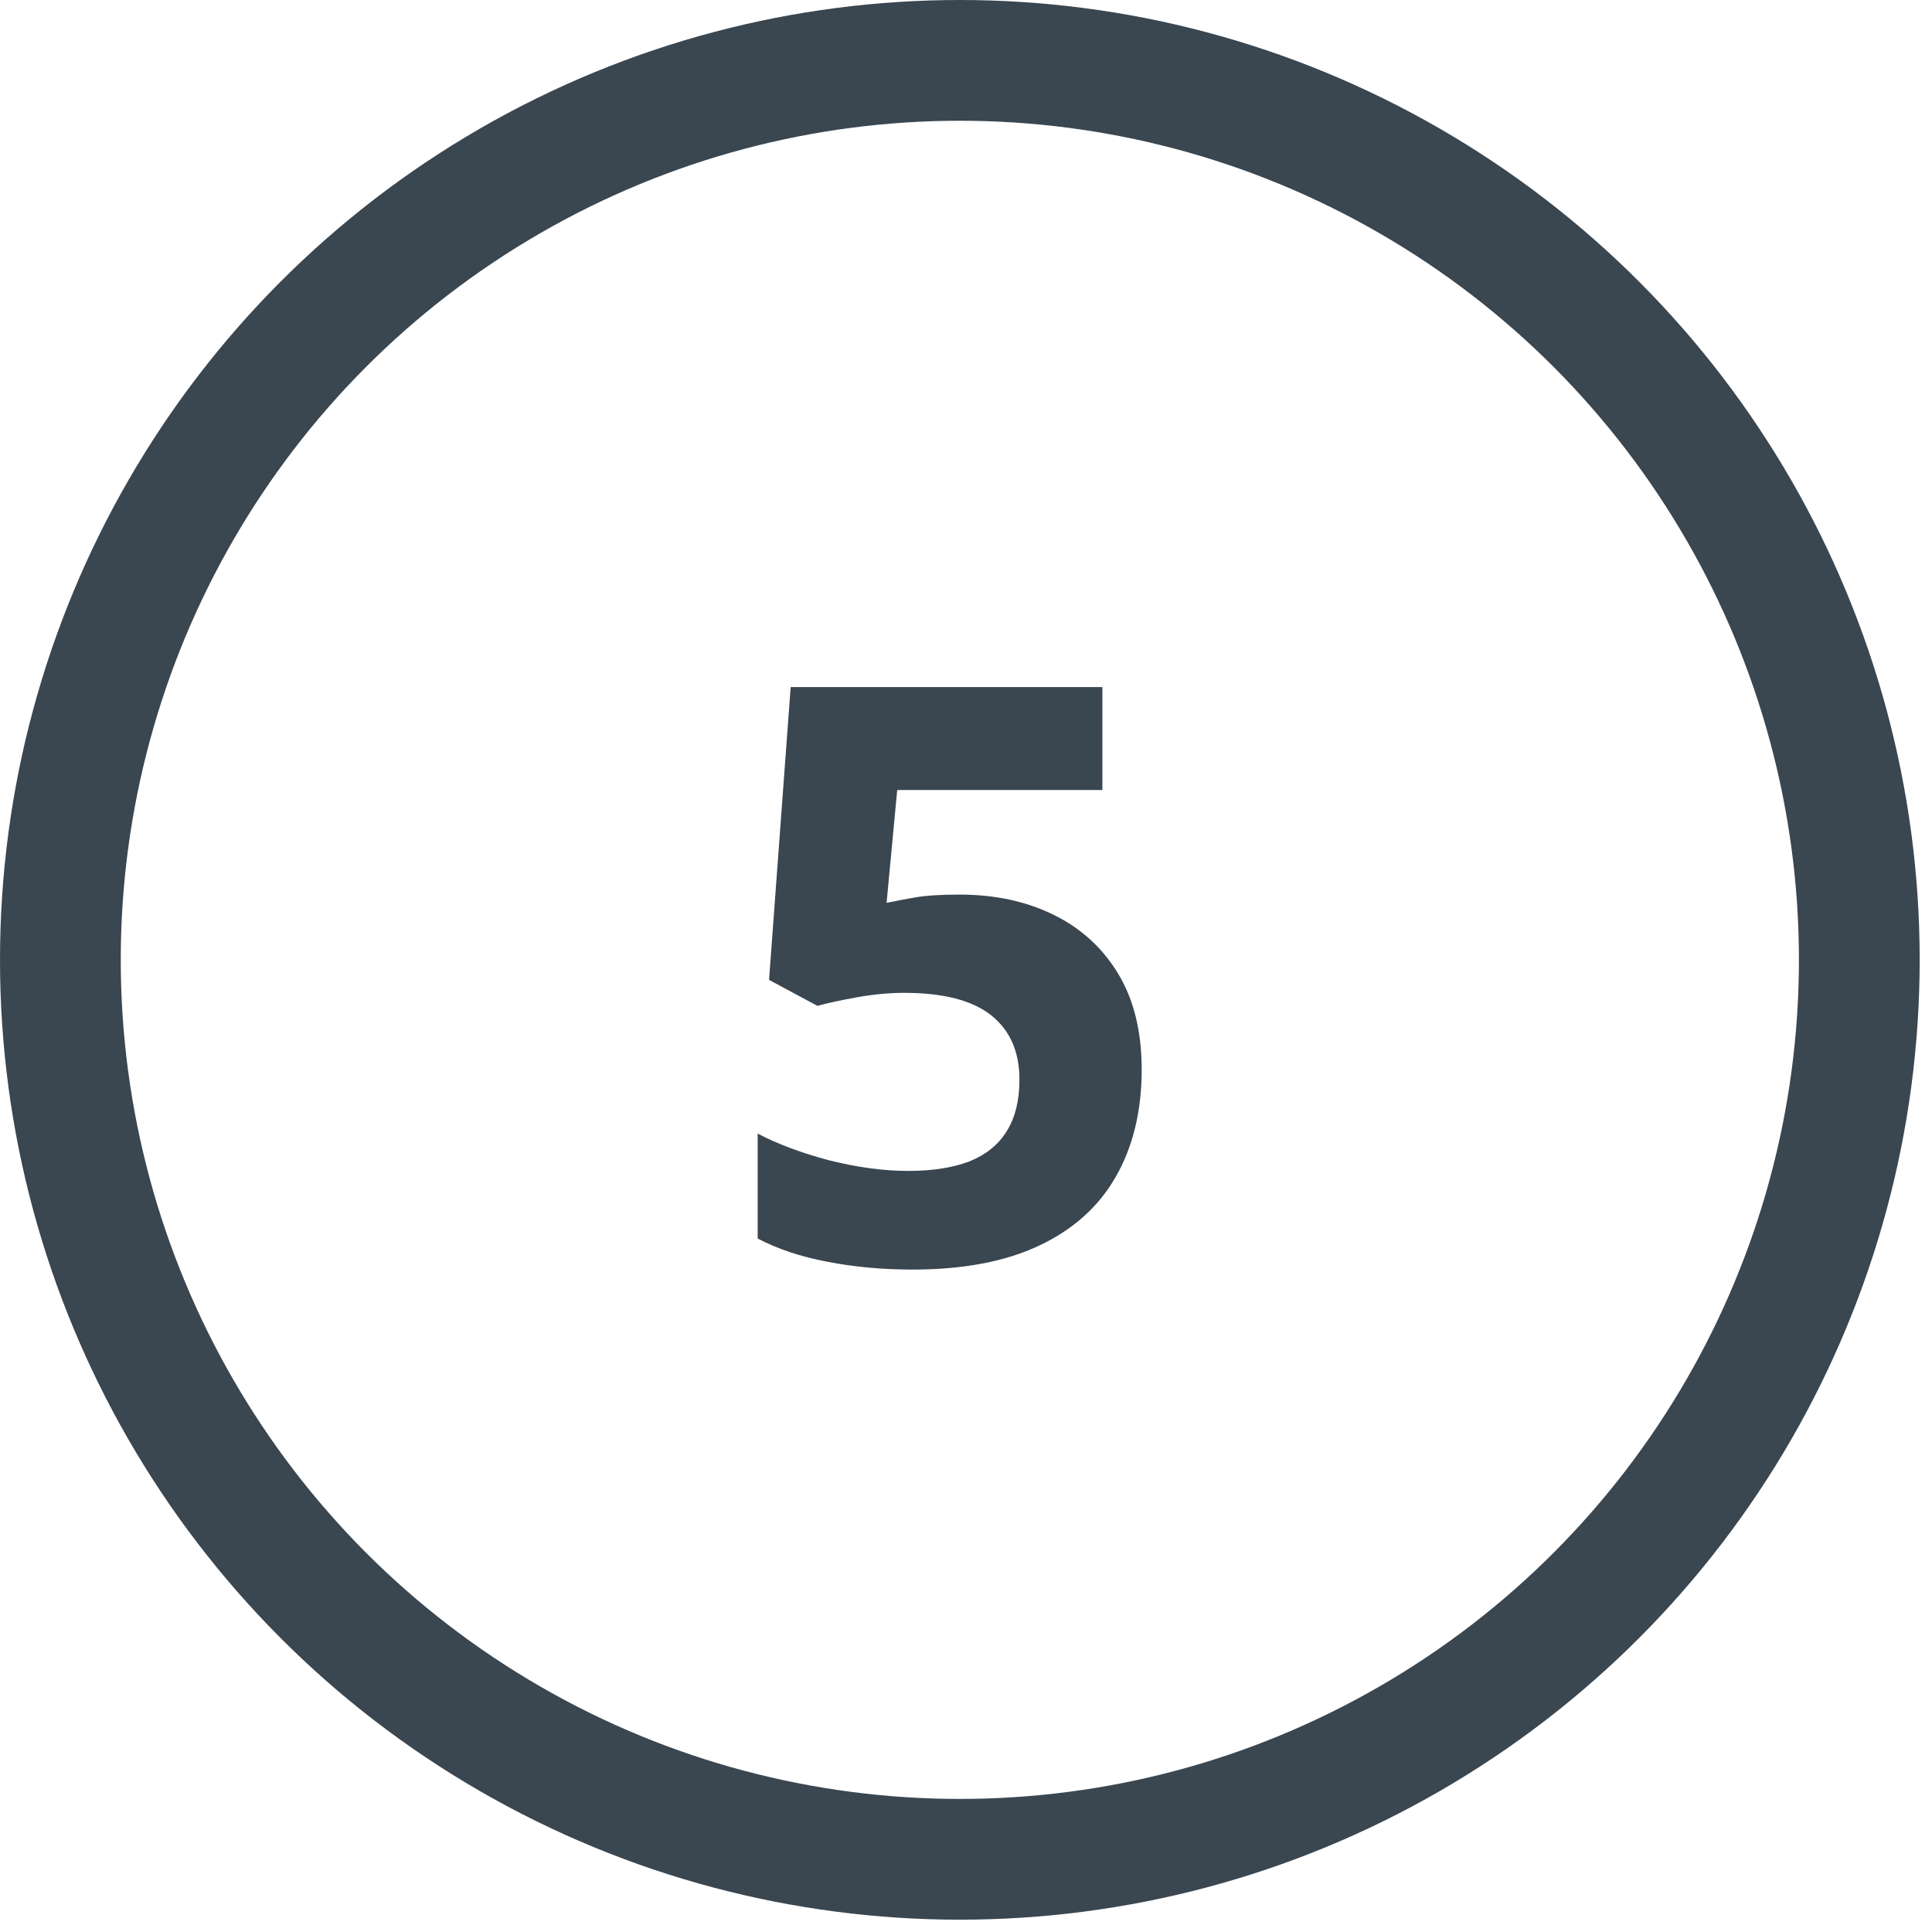 <?xml version="1.0" encoding="UTF-8"?> <svg xmlns="http://www.w3.org/2000/svg" width="48" height="48" viewBox="0 0 48 48" fill="none"><circle cx="23.847" cy="23.847" r="22.347" stroke="#3A4650" stroke-width="3"></circle><path d="M23.843 22.226C24.716 22.226 25.49 22.392 26.168 22.724C26.851 23.056 27.388 23.544 27.779 24.189C28.169 24.833 28.365 25.628 28.365 26.572C28.365 27.6 28.15 28.489 27.72 29.238C27.297 29.98 26.662 30.549 25.816 30.947C24.976 31.344 23.928 31.542 22.671 31.542C21.923 31.542 21.216 31.477 20.552 31.347C19.895 31.223 19.319 31.031 18.824 30.771V28.163C19.319 28.424 19.911 28.645 20.601 28.828C21.298 29.003 21.952 29.091 22.564 29.091C23.163 29.091 23.668 29.013 24.078 28.857C24.488 28.694 24.797 28.447 25.005 28.115C25.22 27.776 25.328 27.346 25.328 26.826C25.328 26.129 25.093 25.595 24.625 25.224C24.156 24.853 23.436 24.667 22.466 24.667C22.095 24.667 21.708 24.703 21.304 24.775C20.907 24.846 20.575 24.918 20.308 24.99L19.107 24.345L19.644 17.07H27.388V19.628H22.291L22.027 22.431C22.248 22.385 22.489 22.34 22.75 22.294C23.01 22.249 23.375 22.226 23.843 22.226Z" fill="#3A4650"></path></svg> 